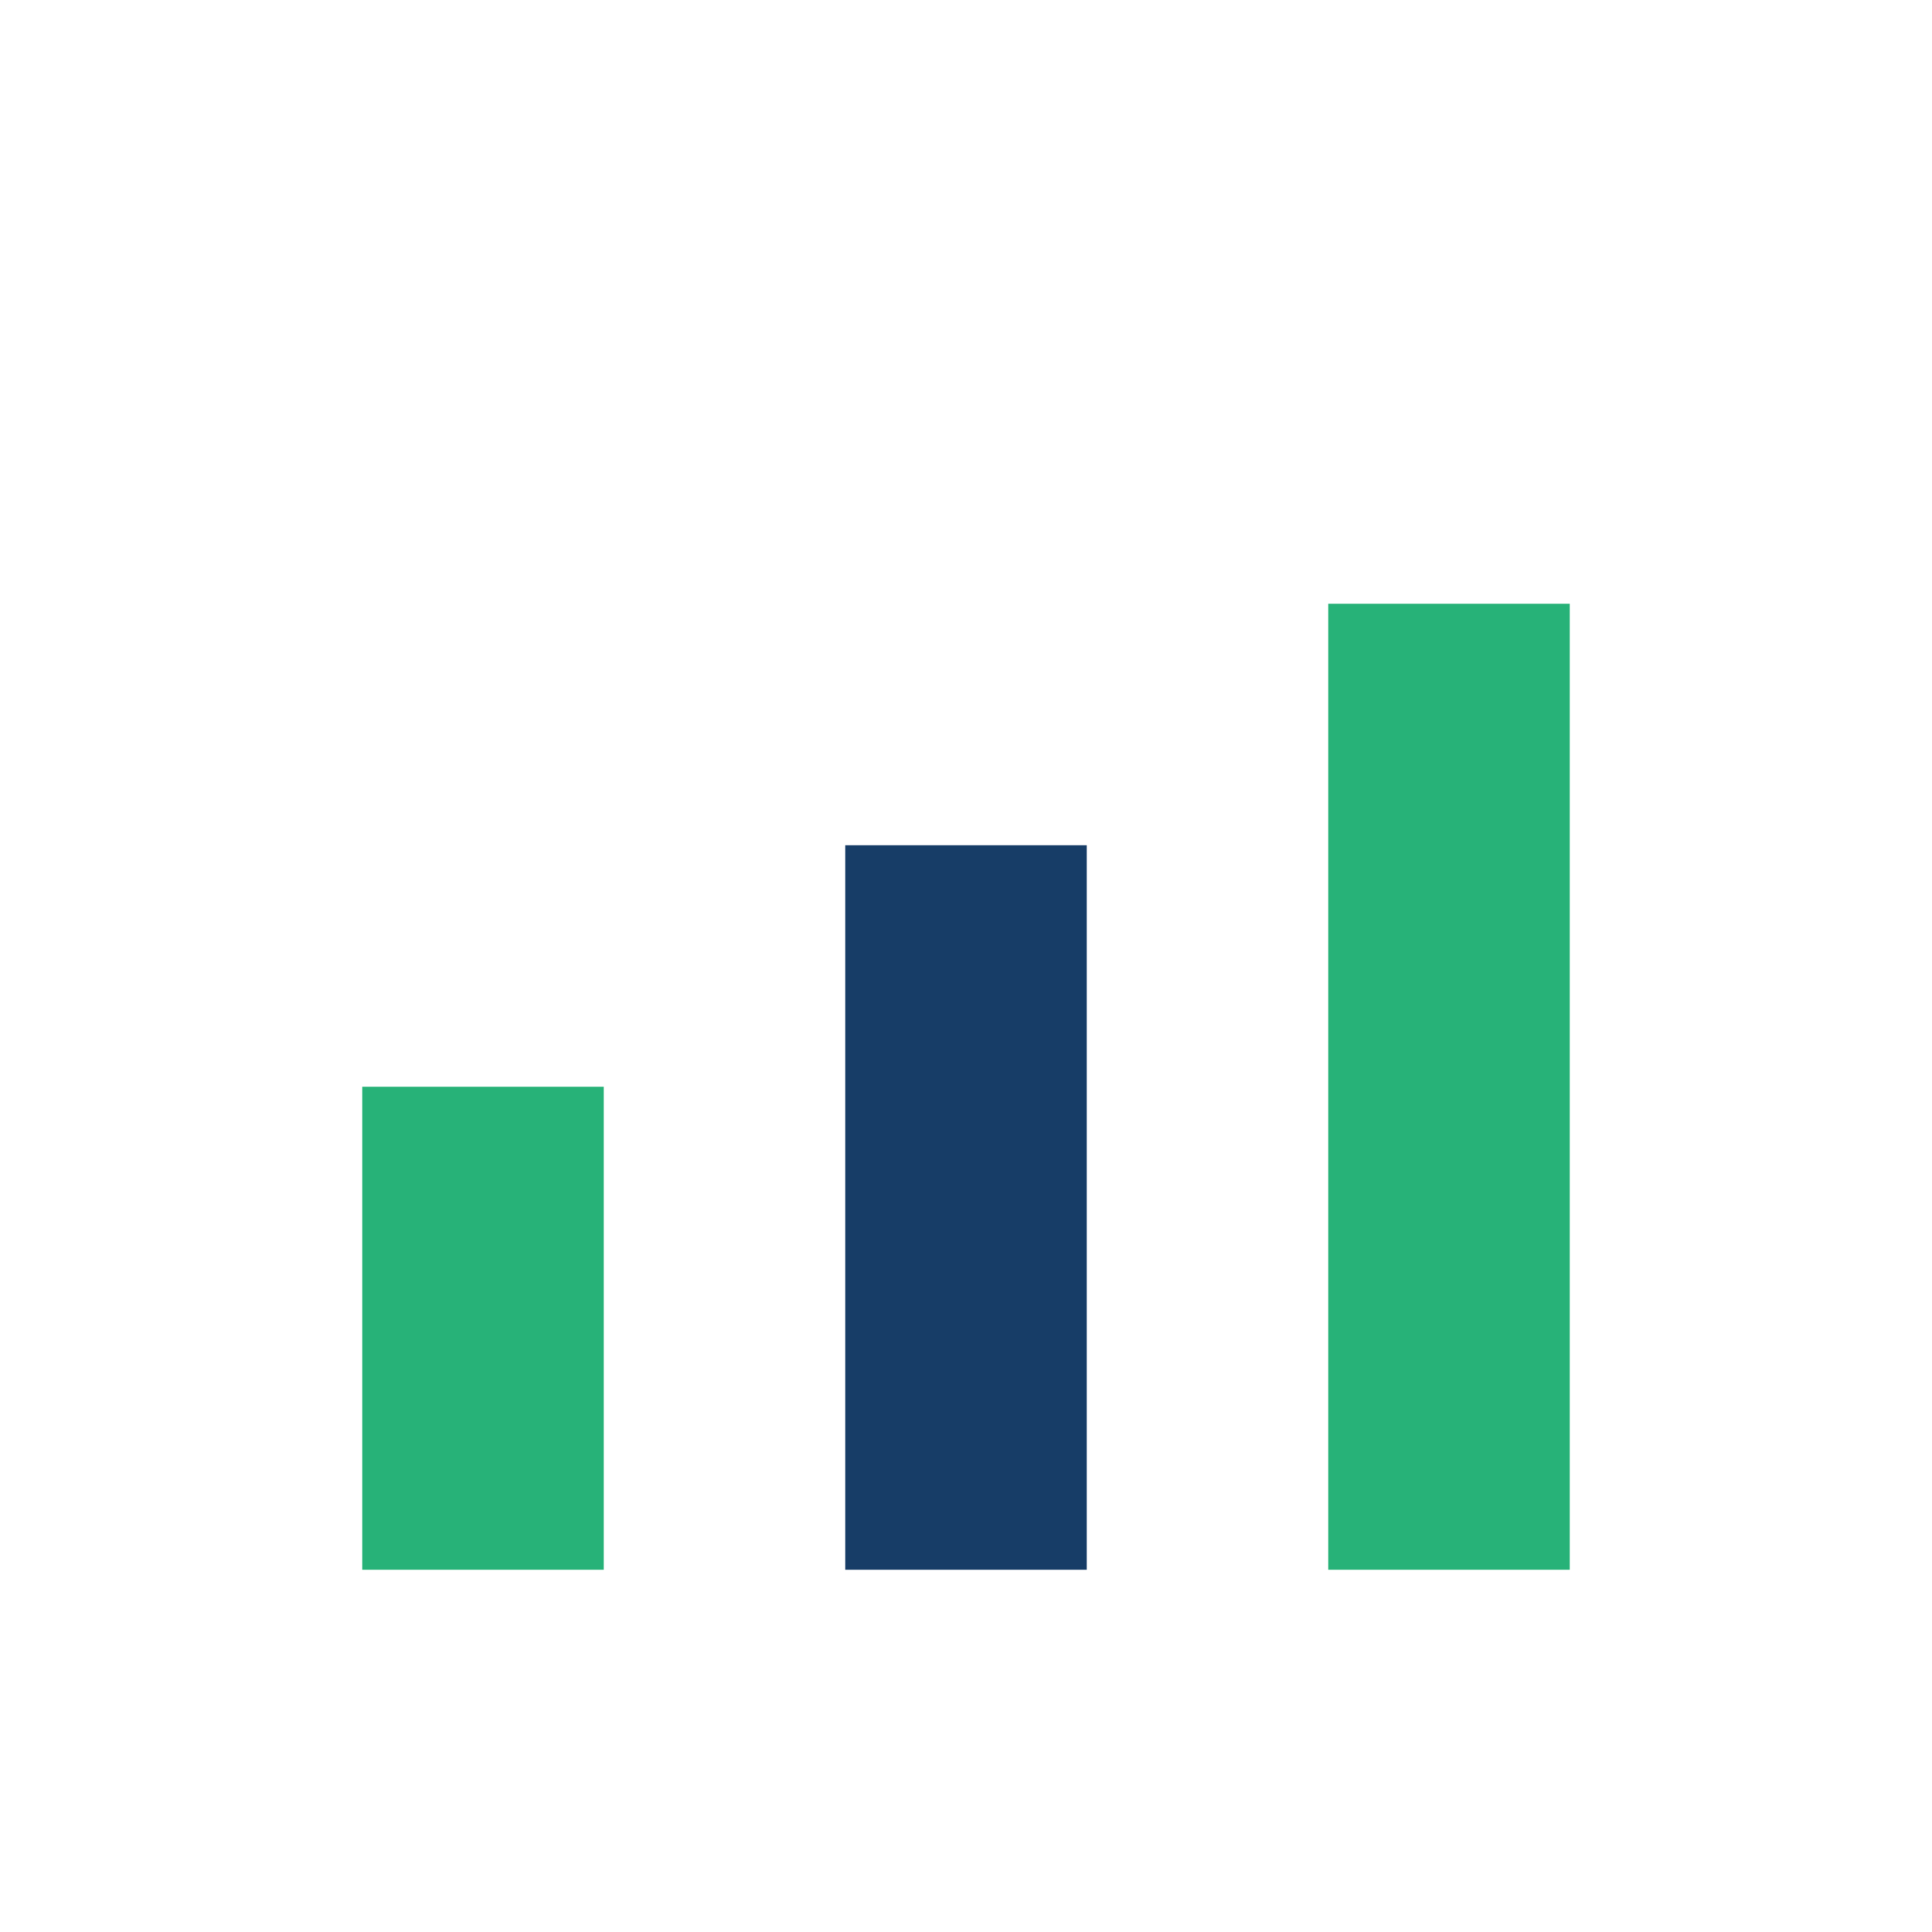 <?xml version="1.0" encoding="UTF-8"?>
<svg xmlns="http://www.w3.org/2000/svg" width="32" height="32" viewBox="0 0 32 32"><rect x="6" y="18" width="4" height="8" fill="#27B278"/><rect x="14" y="14" width="4" height="12" fill="#173D67"/><rect x="22" y="10" width="4" height="16" fill="#27B278"/></svg>
